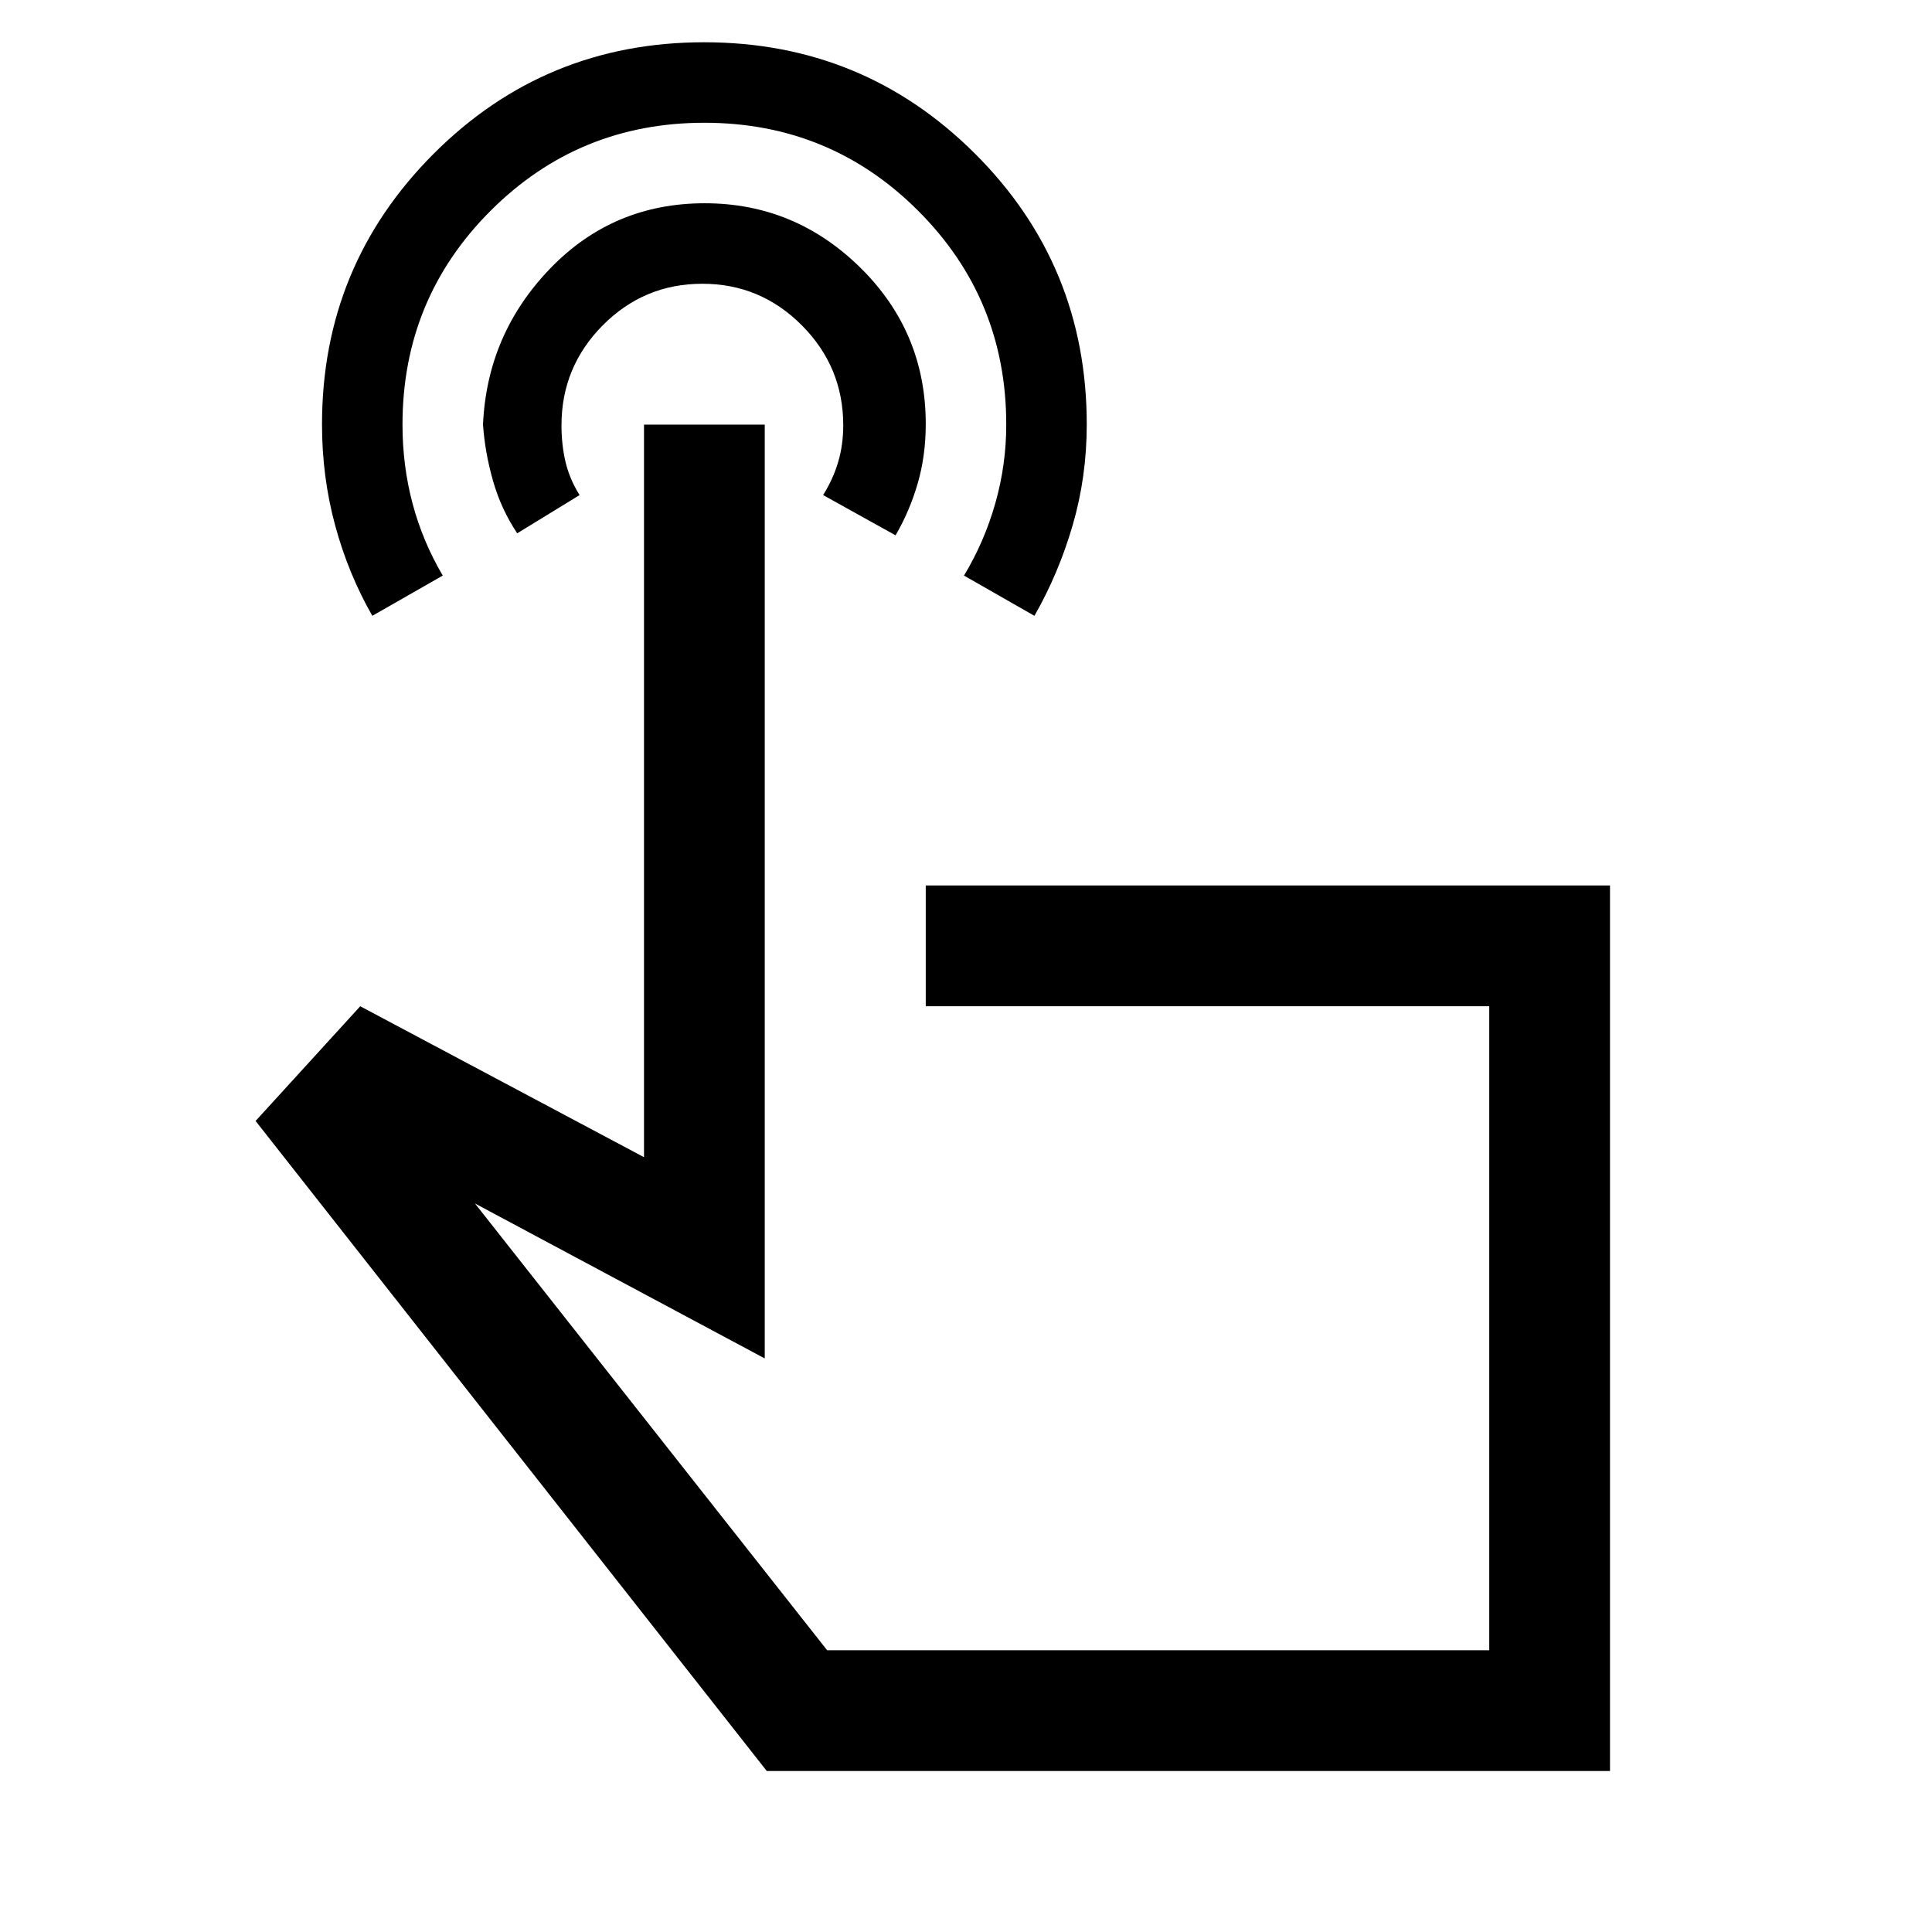 <svg xmlns="http://www.w3.org/2000/svg" width="48" height="48" viewBox="0 -960 960 960"><path d="M349.88-939q79.12 0 134.62 55.38Q540-828.23 540-749.11q0 26.11-7 50.11t-19 45l-35-20q10.08-16.67 15.54-35.83Q500-729 500-749q0-62.5-43.75-106.25T350-899q-62.5 0-106.25 43.75T200-749q0 20.42 5 39.21T220-674l-35 20q-12-21-18.5-45.05-6.5-24.06-6.5-50.08 0-78.87 55.38-134.37t134.5-55.5Zm.3 80q44.82 0 77.32 32 32.5 32 32.5 77.68 0 15.75-4 29.54Q452-706 445-694l-36-20q5-8 7.5-16.5t2.5-18.17q0-29.01-20.56-49.67T349-819q-29 0-49.5 20.66T279-748.67q0 9.67 2 18.17 2 8.5 7 16.5l-31 19q-8-12-12-26t-5-28q2-45 33.3-77.5 31.29-32.5 76.88-32.5ZM800-80H381L127-403l52-57 141 75v-364h60v464l-144-77 175 222h329v-320H460v-60h340v440ZM575-300Z"/></svg>